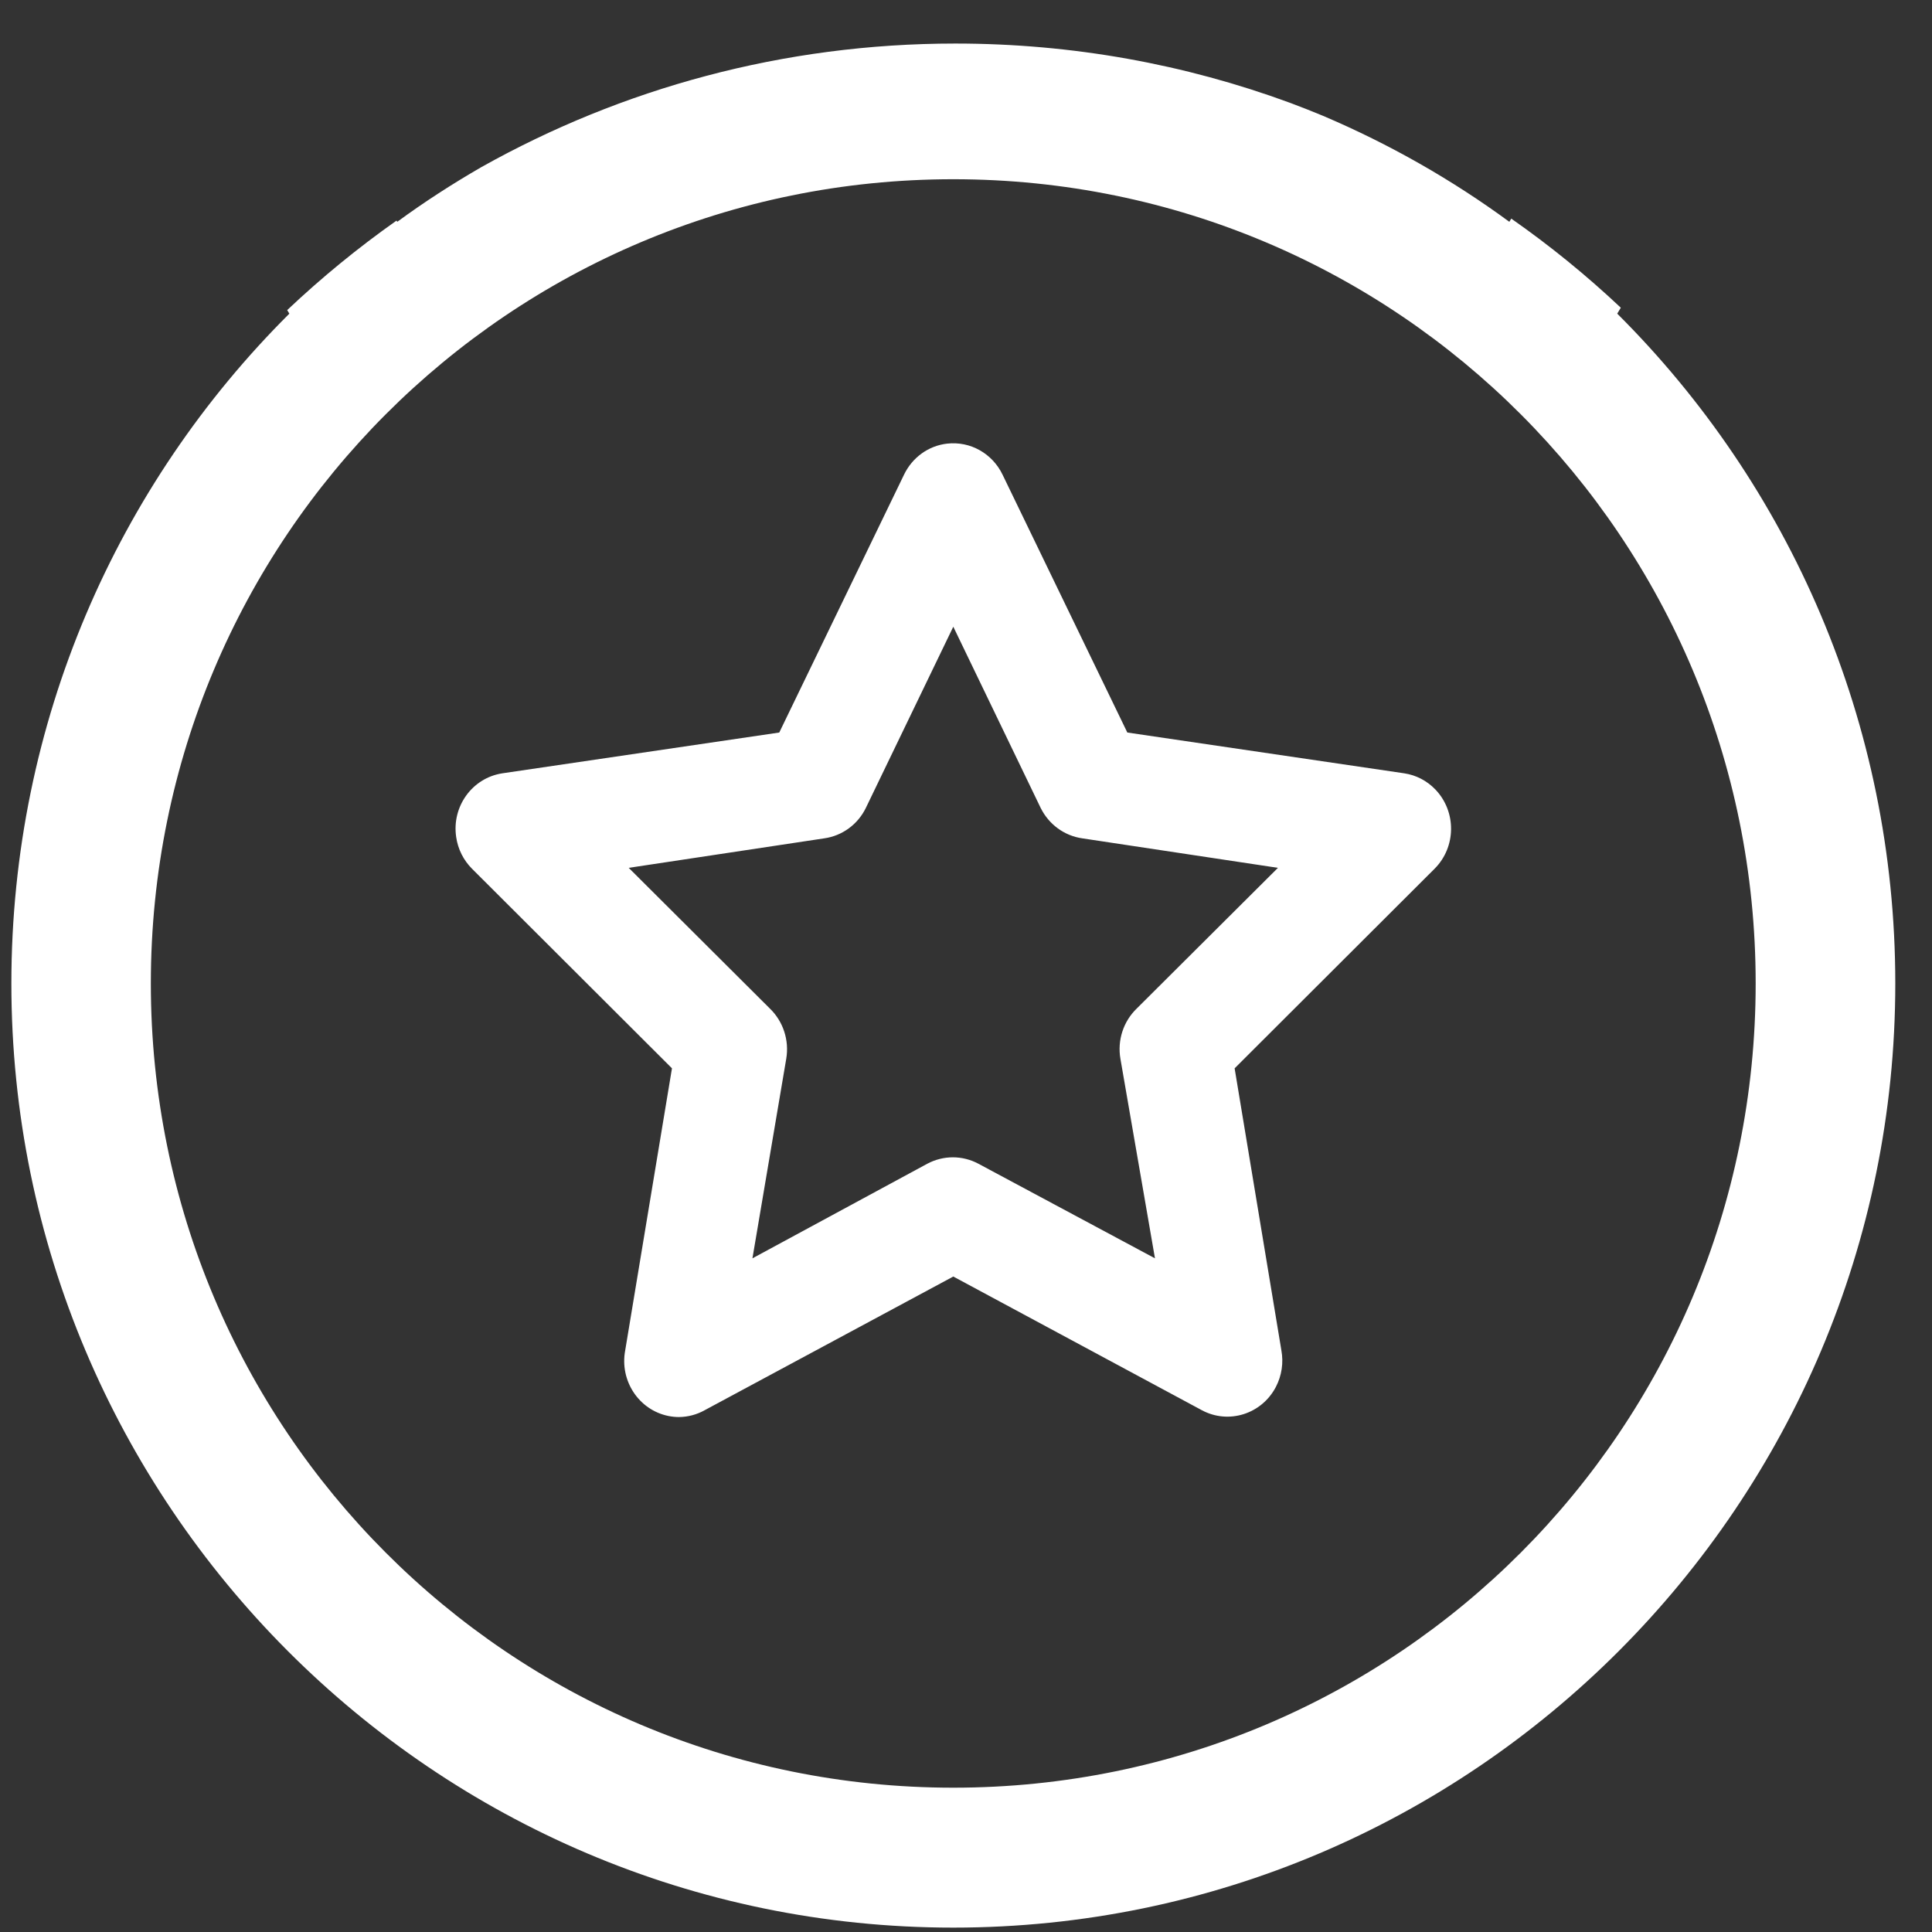 <?xml version="1.0" encoding="UTF-8"?>
<svg width="26px" height="26px" viewBox="0 0 26 26" version="1.1" xmlns="http://www.w3.org/2000/svg" xmlns:xlink="http://www.w3.org/1999/xlink">
    <rect x="0" y="0" width="26" height="26" fill="#333333" stroke="none"/>
    <!-- Generator: Sketch 52.6 (67491) - http://www.bohemiancoding.com/sketch -->
    <title>Group 2 Copy 2</title>
    <desc>Created with Sketch.</desc>
    <g stroke="none" stroke-width="1" fill="none" fill-rule="evenodd">
        <g transform="translate(-1121, -114)">
            <g>
                <g transform="translate(1121, 114)">
                    <g>
                        <g>
                            <path d="M23.627,13.235 C23.627,19.224 18.804,24.058 12.829,24.058 C6.854,24.058 2.03,19.224 2.03,13.235 C2.03,7.247 6.854,2.412 12.829,2.412 C18.804,2.412 23.627,7.247 23.627,13.235 Z M20.312,2.985 C19.54,2.418 18.698,1.939 17.805,1.559 C17.664,1.501 17.523,1.444 17.38,1.391 C17.371,1.387 17.362,1.384 17.353,1.381 C15.951,0.866 14.436,0.586 12.856,0.586 C10.54,0.586 8.365,1.191 6.478,2.249 C6.087,2.475 5.708,2.719 5.346,2.985 L5.336,2.969 C4.817,3.335 4.325,3.738 3.865,4.173 L3.894,4.221 C1.581,6.524 0.153,9.717 0.153,13.235 C0.153,20.241 5.839,25.941 12.829,25.941 C19.819,25.941 25.506,20.241 25.506,13.235 C25.506,9.717 24.077,6.524 21.764,4.221 L21.812,4.141 C21.351,3.707 20.859,3.306 20.338,2.942 L20.312,2.985 Z" id="Fill-1" fill="#FFFFFF"></path>
                            <path d="M15.299,13.571 C15.118,13.745 15.035,13.999 15.078,14.248 L15.543,16.934 L13.167,15.661 C12.952,15.546 12.695,15.546 12.479,15.661 L10.126,16.934 L10.581,14.248 C10.623,13.999 10.54,13.745 10.359,13.571 L8.461,11.679 L11.093,11.282 C11.334,11.248 11.544,11.095 11.652,10.873 L12.829,8.434 L14.005,10.873 C14.115,11.095 14.324,11.248 14.565,11.282 L17.198,11.679 L15.299,13.571 Z M13.493,6.39 C13.356,6.103 13.058,5.935 12.747,5.97 C12.495,5.998 12.276,6.157 12.165,6.39 L10.487,9.858 L6.76,10.407 C6.356,10.469 6.078,10.852 6.139,11.264 C6.162,11.426 6.237,11.576 6.352,11.691 L9.043,14.377 L8.414,18.171 C8.336,18.58 8.597,18.976 8.997,19.056 C9.043,19.065 9.089,19.07 9.136,19.07 C9.258,19.069 9.379,19.037 9.485,18.977 L12.829,17.179 L16.172,18.977 C16.533,19.172 16.98,19.031 17.171,18.663 C17.249,18.512 17.275,18.339 17.244,18.171 L16.615,14.377 L19.306,11.691 C19.598,11.399 19.602,10.922 19.316,10.624 C19.204,10.507 19.057,10.431 18.898,10.407 L15.171,9.858 L13.493,6.39 Z" id="Fill-4" fill="#FFFFFF"></path>
                        </g>
                    </g>
                </g>
            </g>
        </g>
    </g>
</svg>